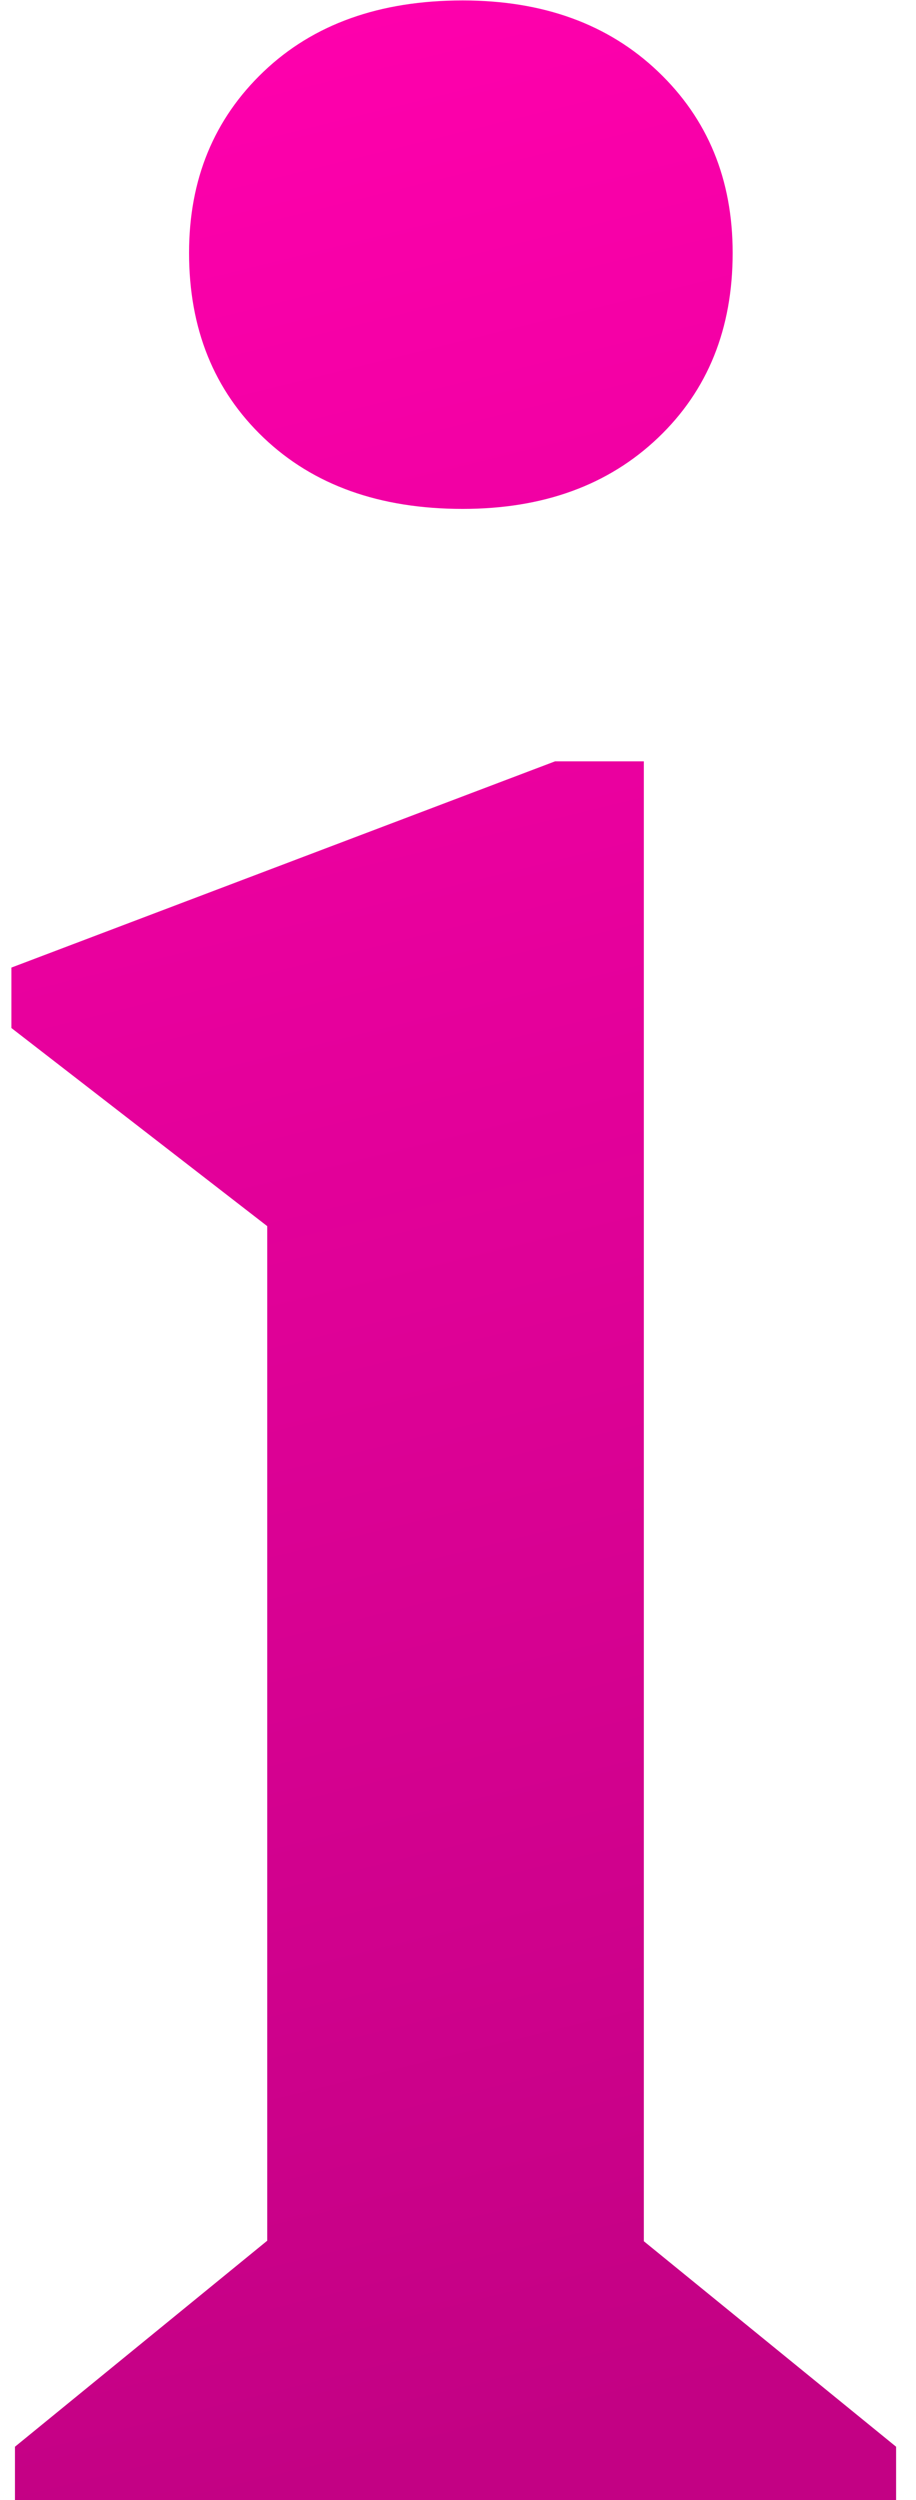<svg width="33" height="90" viewBox="0 0 33 90" fill="none" xmlns="http://www.w3.org/2000/svg">
<path d="M0.539 90V88.08L11.675 78.992L9.627 82.576V40.08L15.132 48.4L0.411 37.008V34.832L19.995 27.408H23.195V82.832L21.276 79.12L32.283 88.08V90H0.539ZM16.668 18.32C13.681 18.32 11.291 17.467 9.499 15.76C7.707 14.053 6.811 11.835 6.811 9.104C6.811 6.459 7.707 4.283 9.499 2.576C11.291 0.869 13.681 0.016 16.668 0.016C19.569 0.016 21.916 0.869 23.707 2.576C25.5 4.283 26.395 6.459 26.395 9.104C26.395 11.835 25.5 14.053 23.707 15.76C21.916 17.467 19.569 18.32 16.668 18.32Z" fill="url(#paint0_linear_1021_13)"/>
<defs>
<linearGradient id="paint0_linear_1021_13" x1="8.5" y1="1.23036e-09" x2="29.5" y2="85" gradientUnits="userSpaceOnUse">
<stop stop-color="#FF00AD"/>
<stop offset="1" stop-color="#C30184"/>
</linearGradient>
</defs>
</svg>
